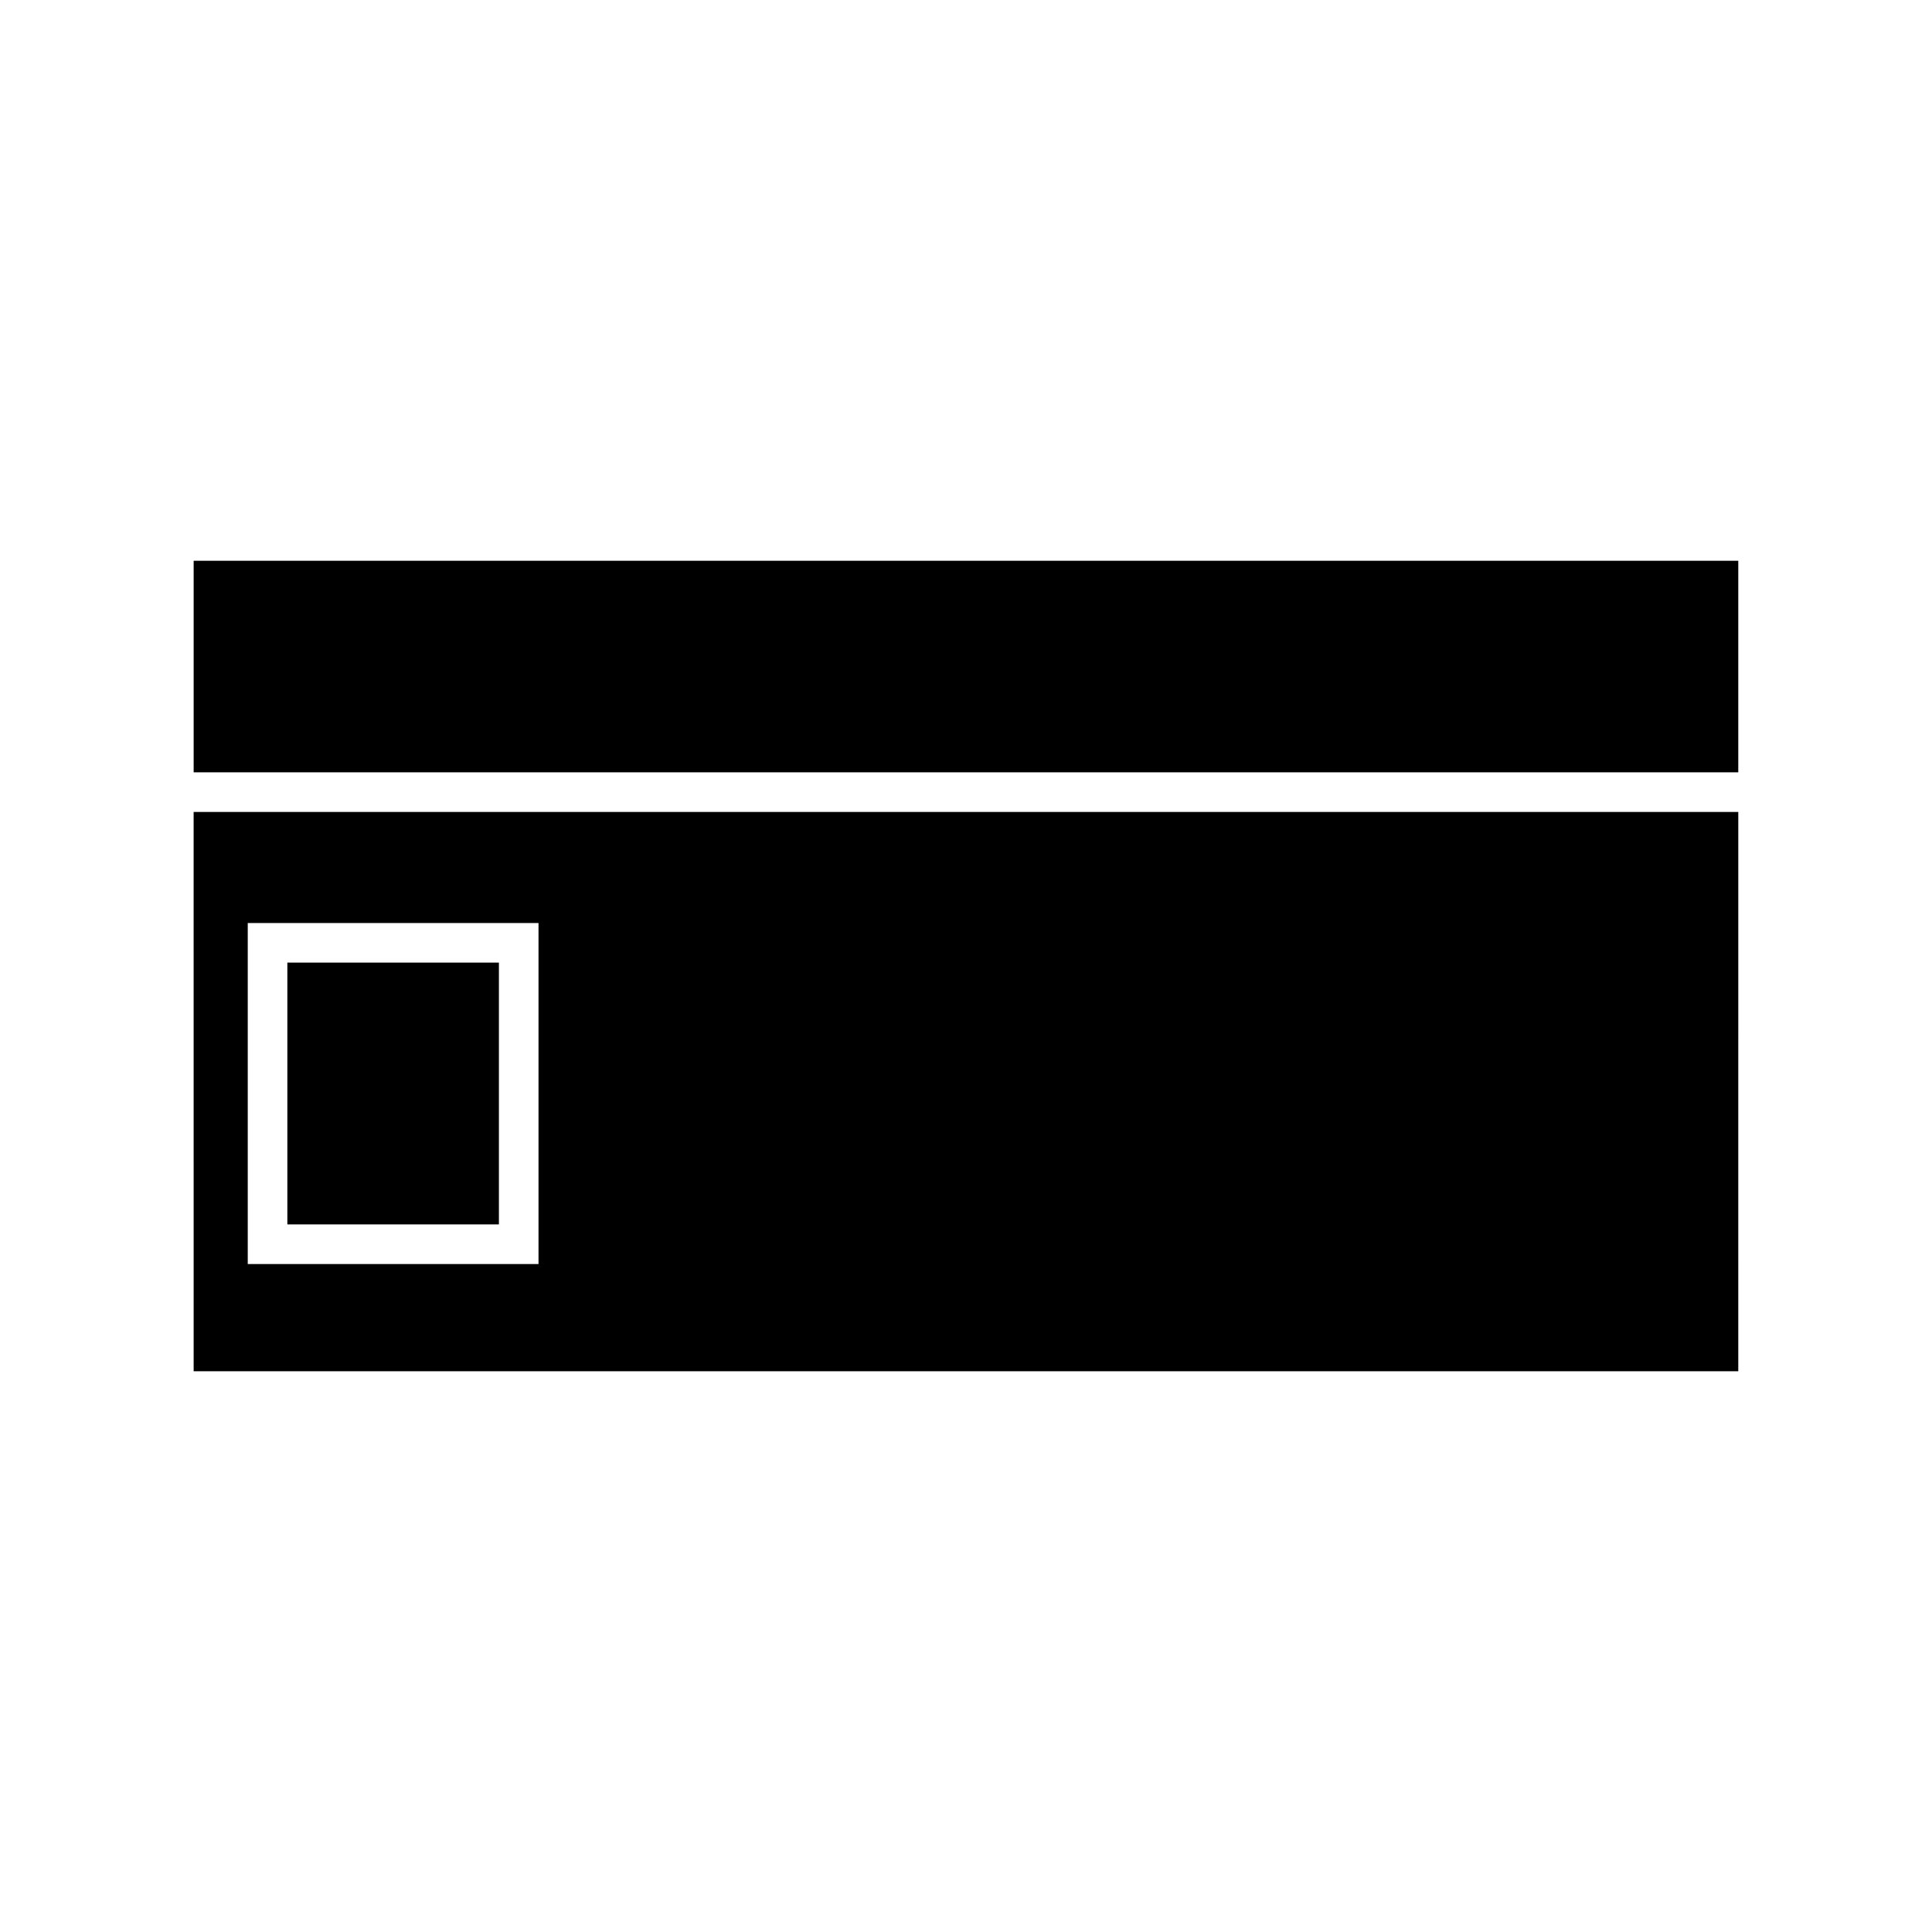 <?xml version="1.0" encoding="UTF-8"?>
<!-- Uploaded to: ICON Repo, www.iconrepo.com, Generator: ICON Repo Mixer Tools -->
<svg fill="#000000" width="800px" height="800px" version="1.1" viewBox="144 144 512 512" xmlns="http://www.w3.org/2000/svg">
 <g>
  <path d="m195.32 292.61h409.34v56.066h-409.34z"/>
  <path d="m195.32 507.39h409.34l0.004-148.22h-409.35zm14.336-118.78h77.055v90.371h-77.055z"/>
  <path d="m220.15 399.1h56.066v69.379h-56.066z"/>
 </g>
</svg>